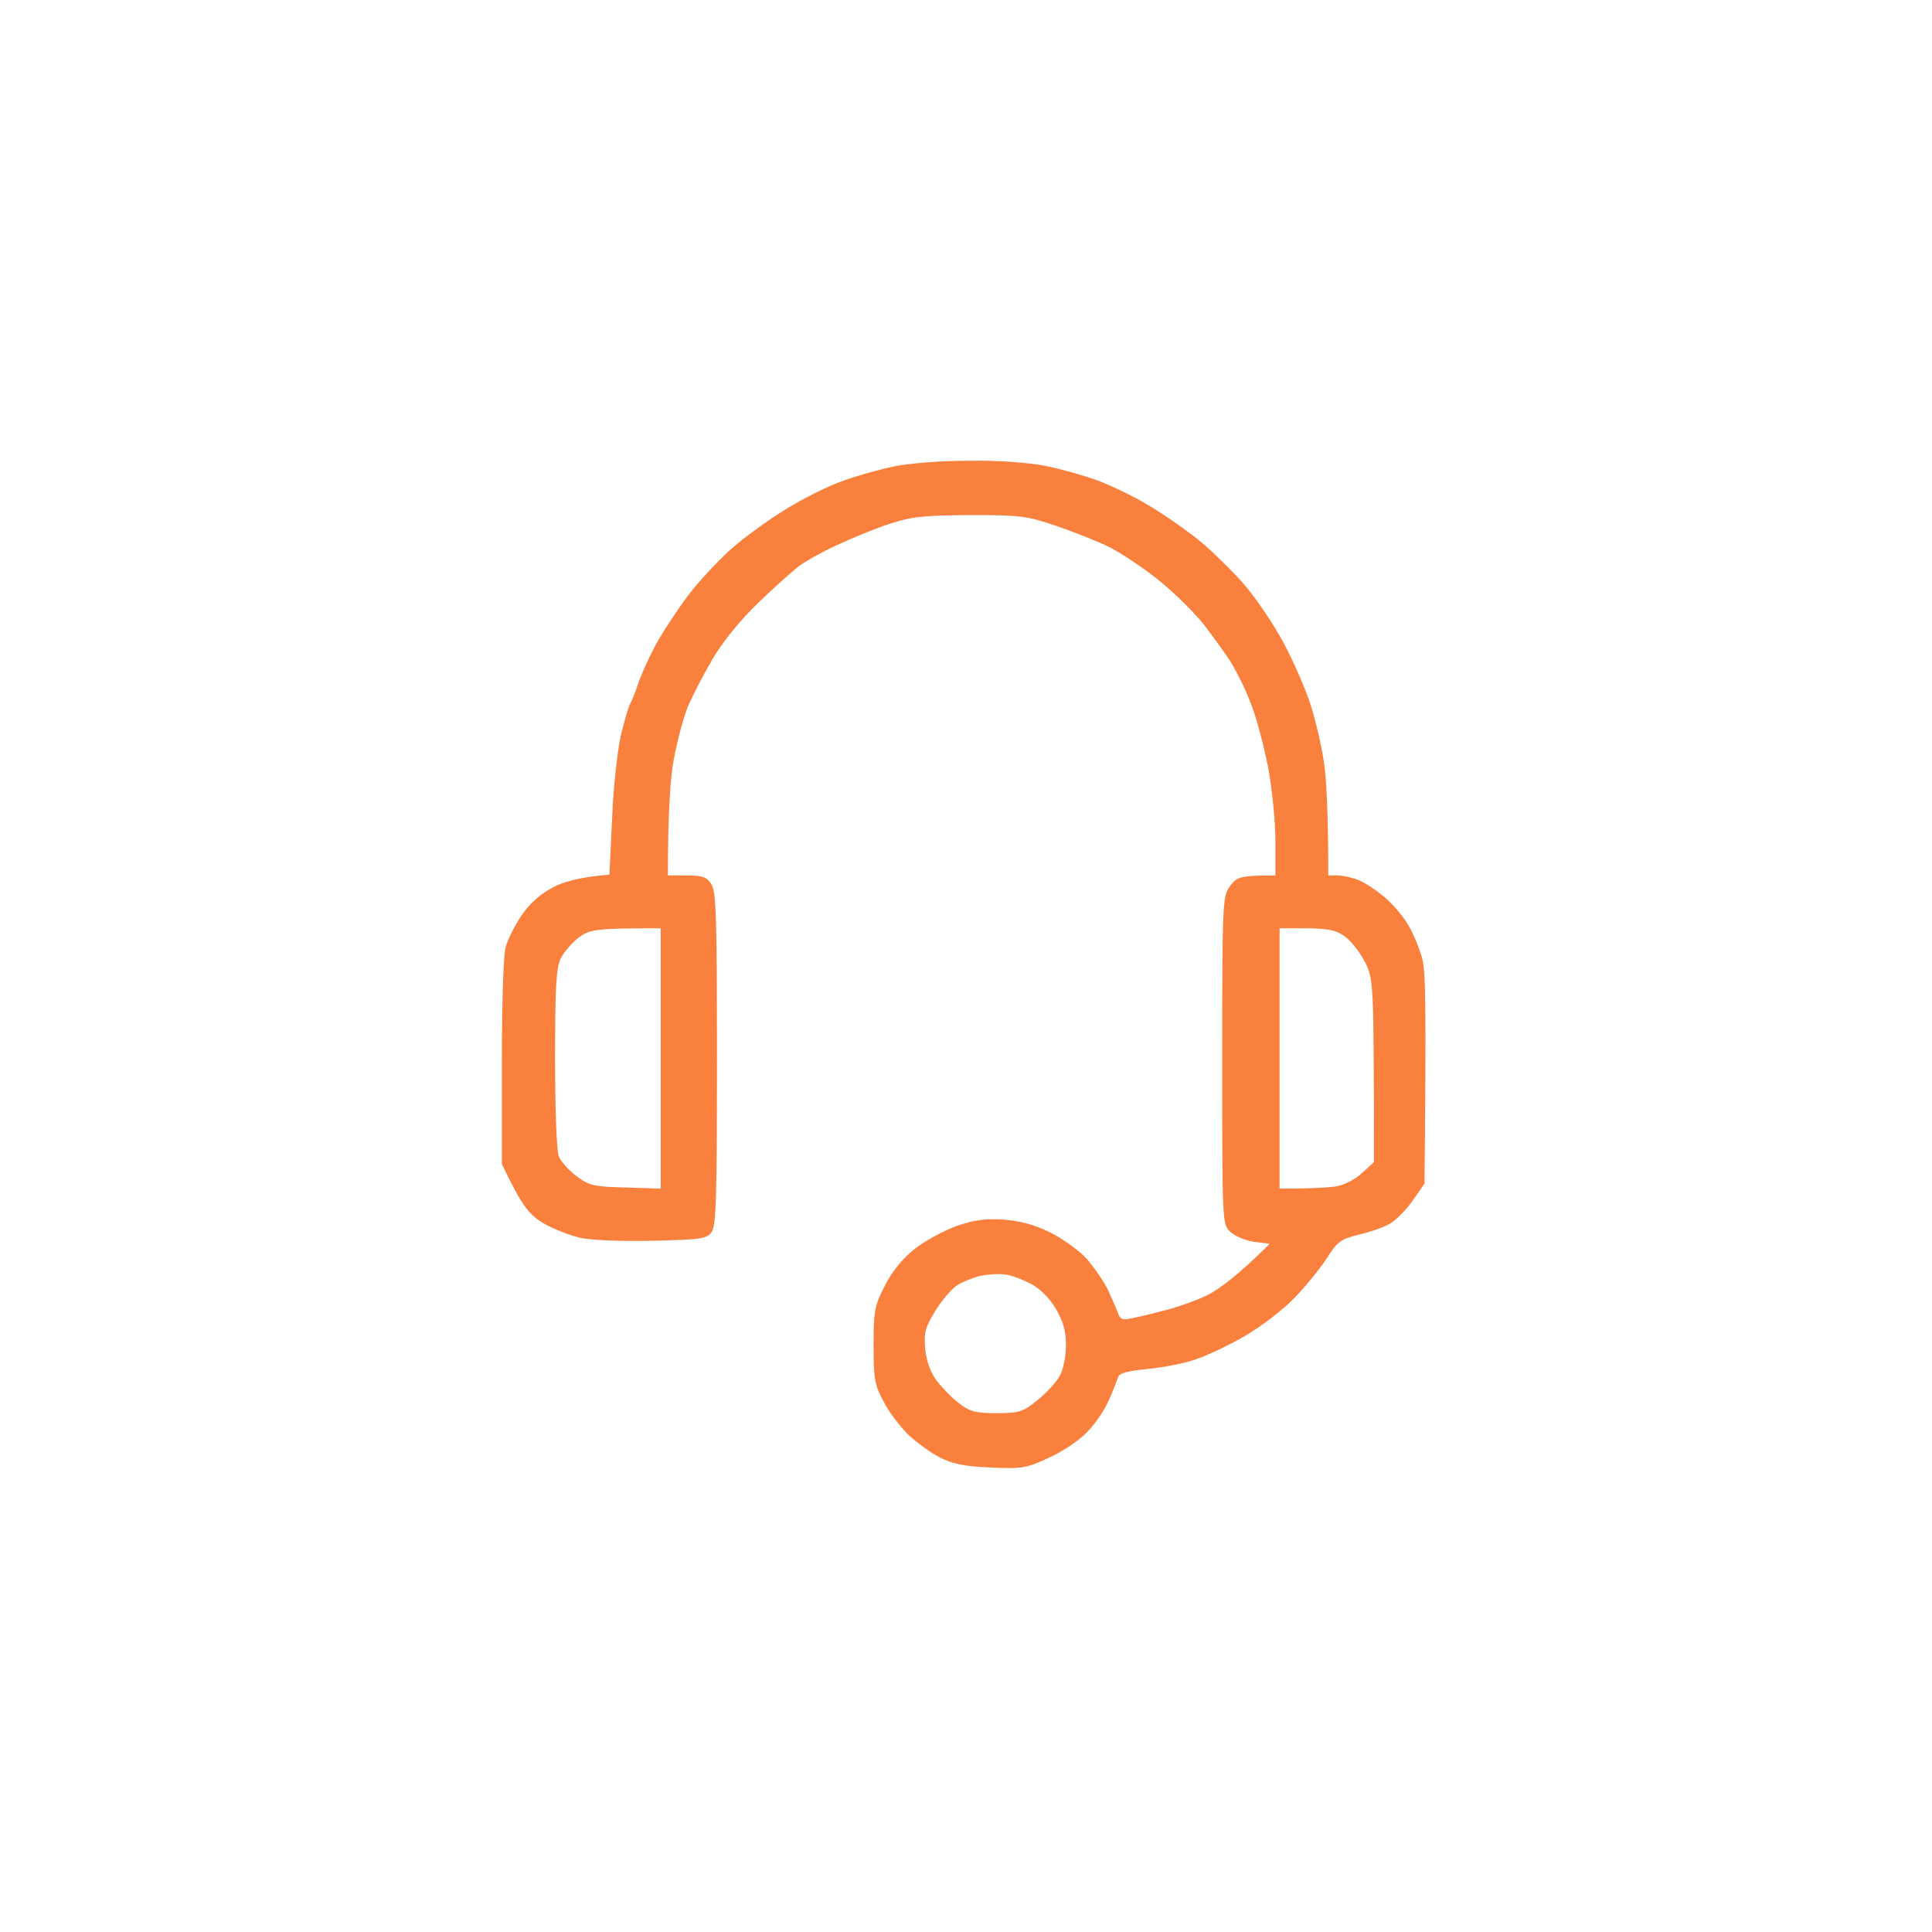 <svg version="1.2" xmlns="http://www.w3.org/2000/svg" viewBox="0 0 512 512" width="512" height="512">
	<title>x orange-svg</title>
	<style>
		.s0 { fill: #fa803e } 
	</style>
	<path id="Path 0" fill-rule="evenodd" class="s0" d="m256.8 122.1c8.2-0.1 15.9 0.5 20.4 1.4 4 0.8 10 2.5 13.3 3.7 3.3 1.2 9.1 3.9 13 6.2 3.9 2.2 10.1 6.5 13.9 9.5 3.8 3.1 9.4 8.6 12.5 12.2 3.1 3.6 7.8 10.6 10.4 15.5 2.6 4.9 5.8 12.3 7.1 16.4 1.3 4.1 2.9 11 3.5 15.3 0.6 4.2 1.1 12.6 1.1 29.7h2.5c1.4 0 4 0.6 5.7 1.3 1.8 0.8 5 2.9 7.1 4.8 2.2 1.9 4.9 5.2 6.1 7.4 1.3 2.2 2.8 6 3.5 8.5 0.9 3.2 1.1 12.6 0.6 59.7l-3 4.3c-1.6 2.4-4.4 5.2-6 6.2-1.6 1-5.4 2.3-8.4 3-4.9 1.2-5.7 1.8-8.7 6.6-1.9 2.8-5.8 7.6-8.7 10.5-2.8 2.9-8.6 7.3-12.7 9.7-4.1 2.4-10 5.2-13 6.2-3 1.1-8.8 2.2-12.9 2.6-5.3 0.5-7.5 1.1-7.8 2.2-0.3 0.8-1.3 3.5-2.4 6-1.1 2.5-3.6 6.3-5.7 8.4-2 2.2-6.6 5.3-10.2 6.9-6 2.8-7.2 3-15.5 2.6-6.9-0.3-10-0.9-13.5-2.7-2.5-1.3-6.2-4-8.3-6-2.1-2.1-5.1-5.9-6.5-8.7-2.4-4.4-2.7-6.1-2.7-15 0-9.2 0.3-10.5 3-15.8 2-3.9 4.7-7.2 8-9.8 2.7-2.1 7.7-4.8 11-6 4.6-1.6 7.5-2 12.5-1.7 4.6 0.4 8.3 1.4 12.5 3.5 3.3 1.7 7.6 4.8 9.5 6.9 1.9 2.2 4.5 5.9 5.7 8.4 1.1 2.5 2.4 5.3 2.7 6.3 0.5 1.3 1.3 1.6 3.3 1.1 1.6-0.3 5.5-1.2 8.8-2.1 3.3-0.8 8.5-2.6 11.5-4.1 3-1.5 8-5.1 16.5-13.6l-4.1-0.5c-2.3-0.3-5.1-1.5-6.3-2.6-2.2-2-2.2-2.3-2.2-45.5 0-42.2 0.1-43.6 2.1-46.2 1.7-2.4 2.7-2.8 12-2.8v-9.2c0-5.1-0.9-13.8-1.9-19.3-1.1-5.5-3-12.9-4.4-16.5-1.3-3.6-3.7-8.5-5.2-11-1.5-2.5-4.9-7.1-7.4-10.4-2.5-3.2-8-8.6-12.1-11.9-4.1-3.3-10-7.2-13-8.7-3-1.5-9.3-4-14-5.6-7.9-2.7-9.6-2.9-23-2.9-12.5 0.1-15.4 0.4-21.5 2.4-3.9 1.3-10.2 3.9-14 5.7-3.9 1.8-8.3 4.3-10 5.6-1.6 1.3-6.4 5.5-10.5 9.5-4.6 4.4-9.3 10.1-12.2 15-2.5 4.3-5.5 10.1-6.6 12.8-1.1 2.8-2.7 8.8-3.6 13.5-0.9 4.7-1.6 13.5-1.6 31h5c4.1 0 5.3 0.4 6.5 2.3 1.3 1.9 1.5 8.7 1.5 46.2 0 36.6-0.2 44.3-1.4 46-1.3 1.8-2.8 2-15.3 2.3-7.8 0.2-16.2-0.1-19.3-0.7-3-0.7-7.6-2.5-10.3-4.1-3.7-2.4-5.3-4.3-10.7-15.5v-27c0-14.9 0.4-28.6 1-30.5 0.5-1.9 2.4-5.7 4.2-8.4q3.3-4.8 8.3-7.4c2.7-1.5 7.2-2.8 15-3.4l0.7-14.6c0.3-8.1 1.4-18.1 2.3-22.2 1-4.1 2.1-7.9 2.5-8.5 0.4-0.6 1.3-2.8 2-5 0.7-2.2 2.8-6.9 4.7-10.5 2-3.6 5.8-9.4 8.5-13 2.7-3.6 7.7-9 11.1-12.1 3.4-3.1 10-7.9 14.7-10.8 4.7-2.9 11.6-6.4 15.5-7.7 3.8-1.4 9.9-3.1 13.5-3.8 3.6-0.8 12.5-1.5 19.7-1.5zm-108.2 131.9c-1.2 2.4-1.5 7.6-1.5 26.5 0 13.3 0.4 24.6 1 26 0.6 1.4 2.7 3.7 4.7 5.2 3.3 2.5 4.6 2.8 13 3l9.3 0.3v-69c-17.6 0-18.8 0.3-21.8 2.5-1.7 1.4-3.9 3.8-4.7 5.5zm190.5 61c8.9 0 13.1-0.3 15-0.6 1.9-0.3 5-1.8 6.7-3.4l3.3-3c0-47.3-0.1-48.7-2.3-52.9-1.2-2.5-3.6-5.5-5.2-6.8-2.5-1.8-4.3-2.2-10.3-2.3h-7.2zm-85.6 25.7c-1.4 1-4 4-5.7 6.8-2.6 4.3-3 5.7-2.6 10 0.3 3.3 1.4 6.2 3.1 8.5 1.5 1.9 4.1 4.6 6 6 2.7 2.1 4.4 2.5 9.8 2.5 6 0 7-0.3 10.9-3.5 2.4-1.9 5.1-4.9 5.9-6.5 0.9-1.6 1.6-5.3 1.6-8 0-3.6-0.7-6.2-2.6-9.5-1.5-2.7-4.2-5.4-6.4-6.6-2.2-1.2-5.3-2.4-6.9-2.6-1.6-0.3-4.7-0.1-6.8 0.3-2 0.5-4.9 1.7-6.3 2.6z"/>
</svg>